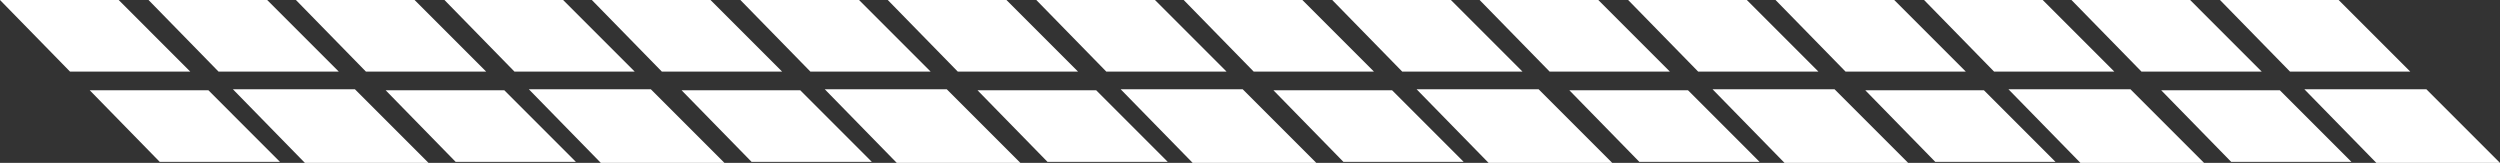 <svg xmlns="http://www.w3.org/2000/svg" width="452.393" height="29.475" viewBox="0 0 452.393 29.475">
  <rect x="0" y="0" width="452.393" height="29.475" fill="#333333" stroke="none"/>
  <g id="Group_42" data-name="Group 42" transform="translate(0 0)">
    <path id="Path_140" data-name="Path 140" d="M43.834,0,56.507,12.96H78.266L65.307,0Z" transform="translate(-16.957)" fill="#fff"/>
    <path id="Path_141" data-name="Path 141" d="M21.474,0H0L12.674,12.96H34.433Z" fill="#fff"/>
    <path id="Path_142" data-name="Path 142" d="M68.73,26.339,81.761,39.664h22.373L90.81,26.339Z" transform="translate(-26.588 -10.189)" fill="#fff"/>
    <path id="Path_143" data-name="Path 143" d="M26.481,26.638,39.154,39.6H60.913L47.955,26.638Z" transform="translate(-10.244 -10.305)" fill="#fff"/>
    <path id="Path_144" data-name="Path 144" d="M131.167,0,143.84,12.96H165.6L152.64,0Z" transform="translate(-50.74)" fill="#fff"/>
    <path id="Path_145" data-name="Path 145" d="M87.333,0l12.673,12.96h21.759L108.807,0Z" transform="translate(-33.784)" fill="#fff"/>
    <path id="Path_146" data-name="Path 146" d="M156.064,26.339l13.031,13.325h22.373L178.143,26.339Z" transform="translate(-60.371 -10.189)" fill="#fff"/>
    <path id="Path_147" data-name="Path 147" d="M113.814,26.638,126.487,39.6h21.759L135.288,26.638Z" transform="translate(-44.028 -10.305)" fill="#fff"/>
    <path id="Path_148" data-name="Path 148" d="M218.5,0l12.673,12.96h21.759L239.974,0Z" transform="translate(-84.524)" fill="#fff"/>
    <path id="Path_149" data-name="Path 149" d="M174.667,0,187.34,12.96H209.1L196.141,0Z" transform="translate(-67.568)" fill="#fff"/>
    <path id="Path_150" data-name="Path 150" d="M243.4,26.339l13.031,13.325H278.8L265.476,26.339Z" transform="translate(-94.155 -10.189)" fill="#fff"/>
    <path id="Path_151" data-name="Path 151" d="M201.147,26.638,213.821,39.6H235.58L222.621,26.638Z" transform="translate(-77.812 -10.305)" fill="#fff"/>
    <path id="Path_152" data-name="Path 152" d="M305.833,0l12.673,12.96h21.759L327.307,0Z" transform="translate(-118.308)" fill="#fff"/>
    <path id="Path_153" data-name="Path 153" d="M262,0l12.673,12.96h21.759L283.474,0Z" transform="translate(-101.352)" fill="#fff"/>
    <path id="Path_154" data-name="Path 154" d="M330.73,26.339l13.031,13.325h22.373L352.81,26.339Z" transform="translate(-127.939 -10.189)" fill="#fff"/>
    <path id="Path_155" data-name="Path 155" d="M288.481,26.638,301.154,39.6h21.759L309.955,26.638Z" transform="translate(-111.595 -10.305)" fill="#fff"/>
    <path id="Path_156" data-name="Path 156" d="M393.167,0,405.84,12.96H427.6L414.64,0Z" transform="translate(-152.092)" fill="#fff"/>
    <path id="Path_157" data-name="Path 157" d="M349.333,0l12.673,12.96h21.759L370.807,0Z" transform="translate(-135.136)" fill="#fff"/>
    <path id="Path_158" data-name="Path 158" d="M418.063,26.339l13.031,13.325h22.373L440.143,26.339Z" transform="translate(-161.723 -10.189)" fill="#fff"/>
    <path id="Path_159" data-name="Path 159" d="M375.814,26.638,388.487,39.6h21.759l-12.959-12.96Z" transform="translate(-145.379 -10.304)" fill="#fff"/>
    <path id="Path_160" data-name="Path 160" d="M480.5,0l12.673,12.959h21.759L501.974,0Z" transform="translate(-185.876)" fill="#fff"/>
    <path id="Path_161" data-name="Path 161" d="M436.667,0,449.34,12.96H471.1L458.141,0Z" transform="translate(-168.919)" fill="#fff"/>
    <path id="Path_162" data-name="Path 162" d="M505.4,26.339l13.031,13.325H540.8L527.476,26.339Z" transform="translate(-195.507 -10.189)" fill="#fff"/>
    <path id="Path_163" data-name="Path 163" d="M463.147,26.637,475.821,39.6H497.58l-12.959-12.96Z" transform="translate(-179.163 -10.304)" fill="#fff"/>
    <path id="Path_164" data-name="Path 164" d="M567.833,0l12.673,12.959h21.759L589.307,0Z" transform="translate(-219.66)" fill="#fff"/>
    <path id="Path_165" data-name="Path 165" d="M524,0l12.673,12.959h21.759L545.474,0Z" transform="translate(-202.703)" fill="#fff"/>
    <path id="Path_166" data-name="Path 166" d="M592.73,26.339l13.031,13.325h22.373L614.809,26.339Z" transform="translate(-229.291 -10.189)" fill="#fff"/>
    <path id="Path_167" data-name="Path 167" d="M550.481,26.637,563.154,39.6h21.759l-12.959-12.96Z" transform="translate(-212.947 -10.304)" fill="#fff"/>
    <path id="Path_168" data-name="Path 168" d="M655.167,0,667.84,12.959H689.6L676.64,0Z" transform="translate(-253.444)" fill="#fff"/>
    <path id="Path_169" data-name="Path 169" d="M611.333,0l12.673,12.959h21.759L632.807,0Z" transform="translate(-236.487)" fill="#fff"/>
    <path id="Path_170" data-name="Path 170" d="M680.063,26.339l13.031,13.325h22.373L702.143,26.339Z" transform="translate(-263.075 -10.189)" fill="#fff"/>
    <path id="Path_171" data-name="Path 171" d="M637.814,26.637,650.487,39.6h21.759l-12.959-12.96Z" transform="translate(-246.731 -10.304)" fill="#fff"/>
  </g>
</svg>
